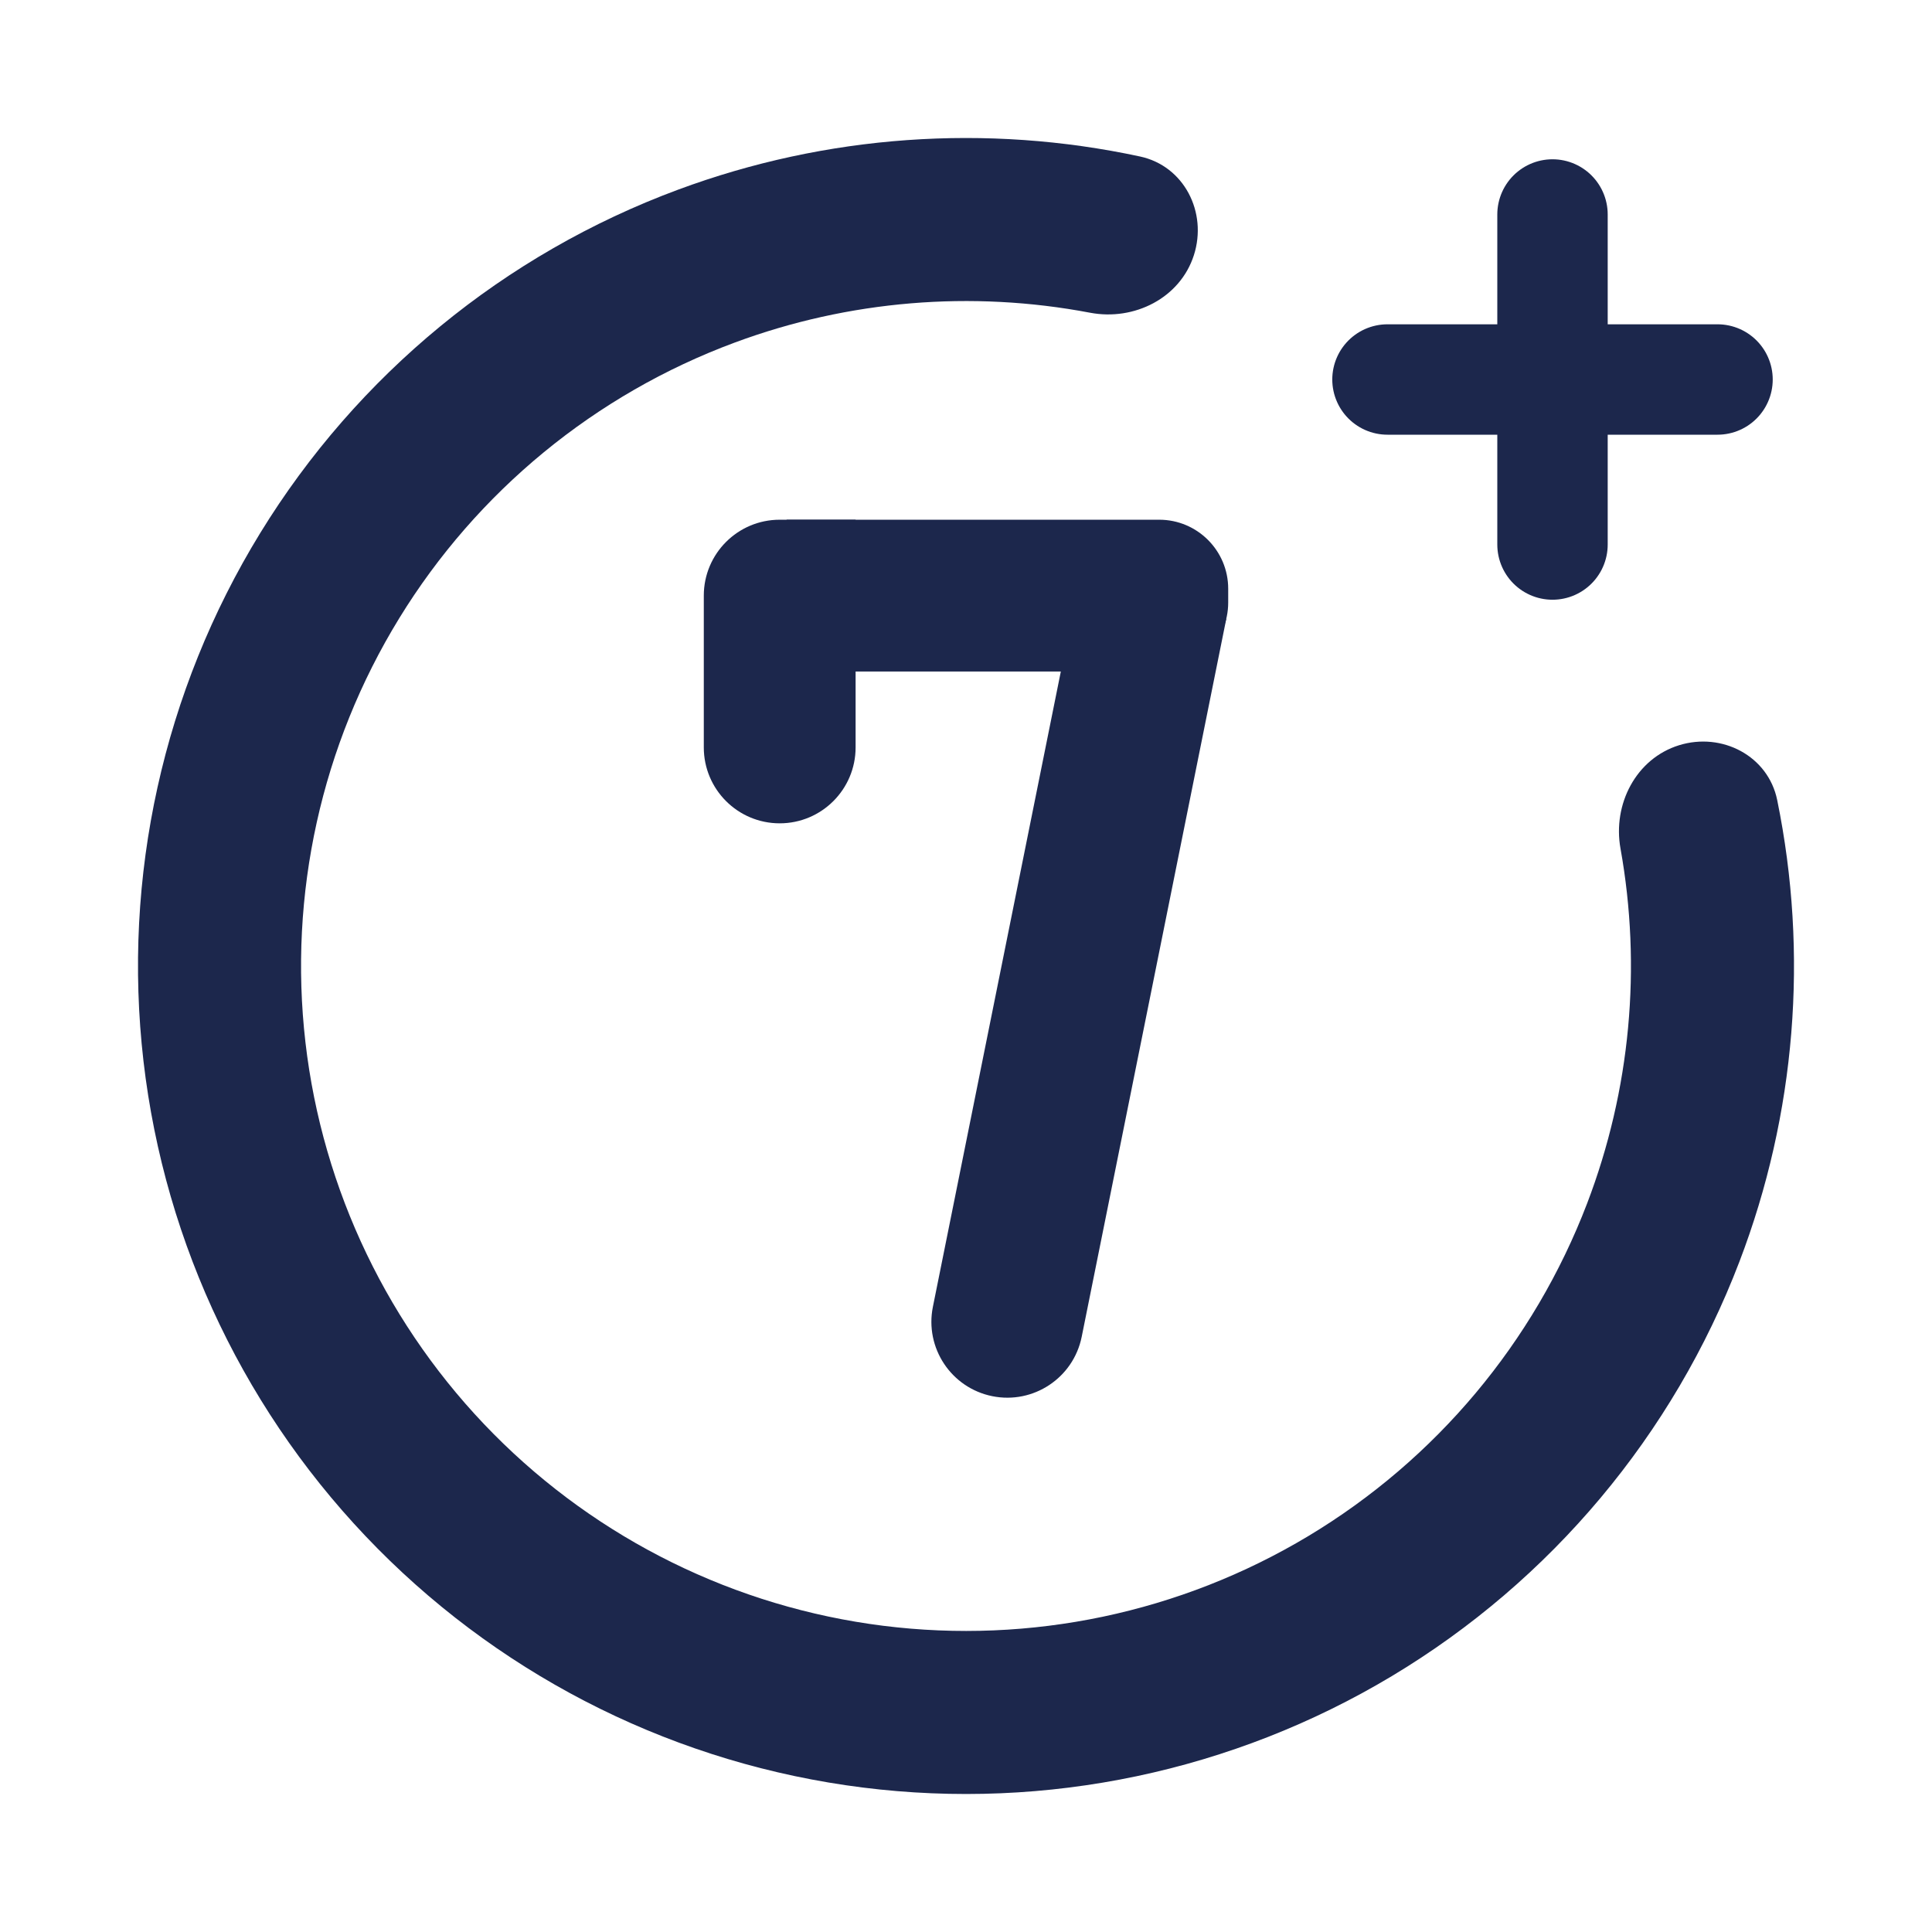 <svg width="413" height="413" viewBox="0 0 413 413" fill="none" xmlns="http://www.w3.org/2000/svg">
<path d="M331.875 45.849V116.403" stroke="#1C274C" stroke-width="23.6" stroke-linecap="round" stroke-linejoin="round"/>
<path d="M296.598 81.125H367.152" stroke="#1C274C" stroke-width="23.6" stroke-linecap="round" stroke-linejoin="round"/>
<path d="M358.934 159.306C368.128 156.459 377.98 161.597 379.909 171.027C386.634 203.898 383.898 238.136 371.833 269.699C357.685 306.71 331.529 337.903 297.551 358.285C263.573 378.667 223.739 387.06 184.426 382.118C145.113 377.177 108.595 359.188 80.718 331.031C52.841 302.874 35.218 266.177 30.67 226.817C26.122 187.457 34.912 147.708 55.633 113.936C76.354 80.164 107.807 54.32 144.957 40.544C176.64 28.795 210.903 26.401 243.705 33.454C253.115 35.477 258.154 45.38 255.216 54.545V54.545C252.277 63.711 242.471 68.645 233.015 66.849C207.702 62.043 181.439 64.189 157.076 73.224C127.242 84.287 101.982 105.042 85.341 132.164C68.701 159.286 61.642 191.207 65.294 222.816C68.947 254.426 83.1 283.896 105.487 306.508C127.874 329.12 157.201 343.567 188.773 347.536C220.344 351.504 252.334 344.764 279.621 328.396C306.908 312.027 327.914 286.977 339.275 257.254C348.553 232.983 350.962 206.743 346.409 181.382C344.708 171.909 349.74 162.153 358.934 159.306V159.306Z" fill="#1C274C"/>
<path d="M150.45 127.325C150.45 118.364 157.714 111.1 166.675 111.1H182.9V159.775C182.9 168.735 175.636 176 166.675 176V176C157.714 176 150.45 168.735 150.45 159.775V127.325Z" fill="#1C274C"/>
<path d="M168.15 111.1H247.8C255.946 111.1 262.55 117.703 262.55 125.85V128.8C262.55 136.946 255.946 143.55 247.8 143.55H168.15V111.1Z" fill="#1C274C"/>
<path d="M230.335 125.85L262.146 132.256L231.234 285.758C229.465 294.543 220.91 300.23 212.126 298.461V298.461C203.341 296.692 197.654 288.137 199.423 279.352L230.335 125.85Z" fill="#1C274C"/>
</svg>
